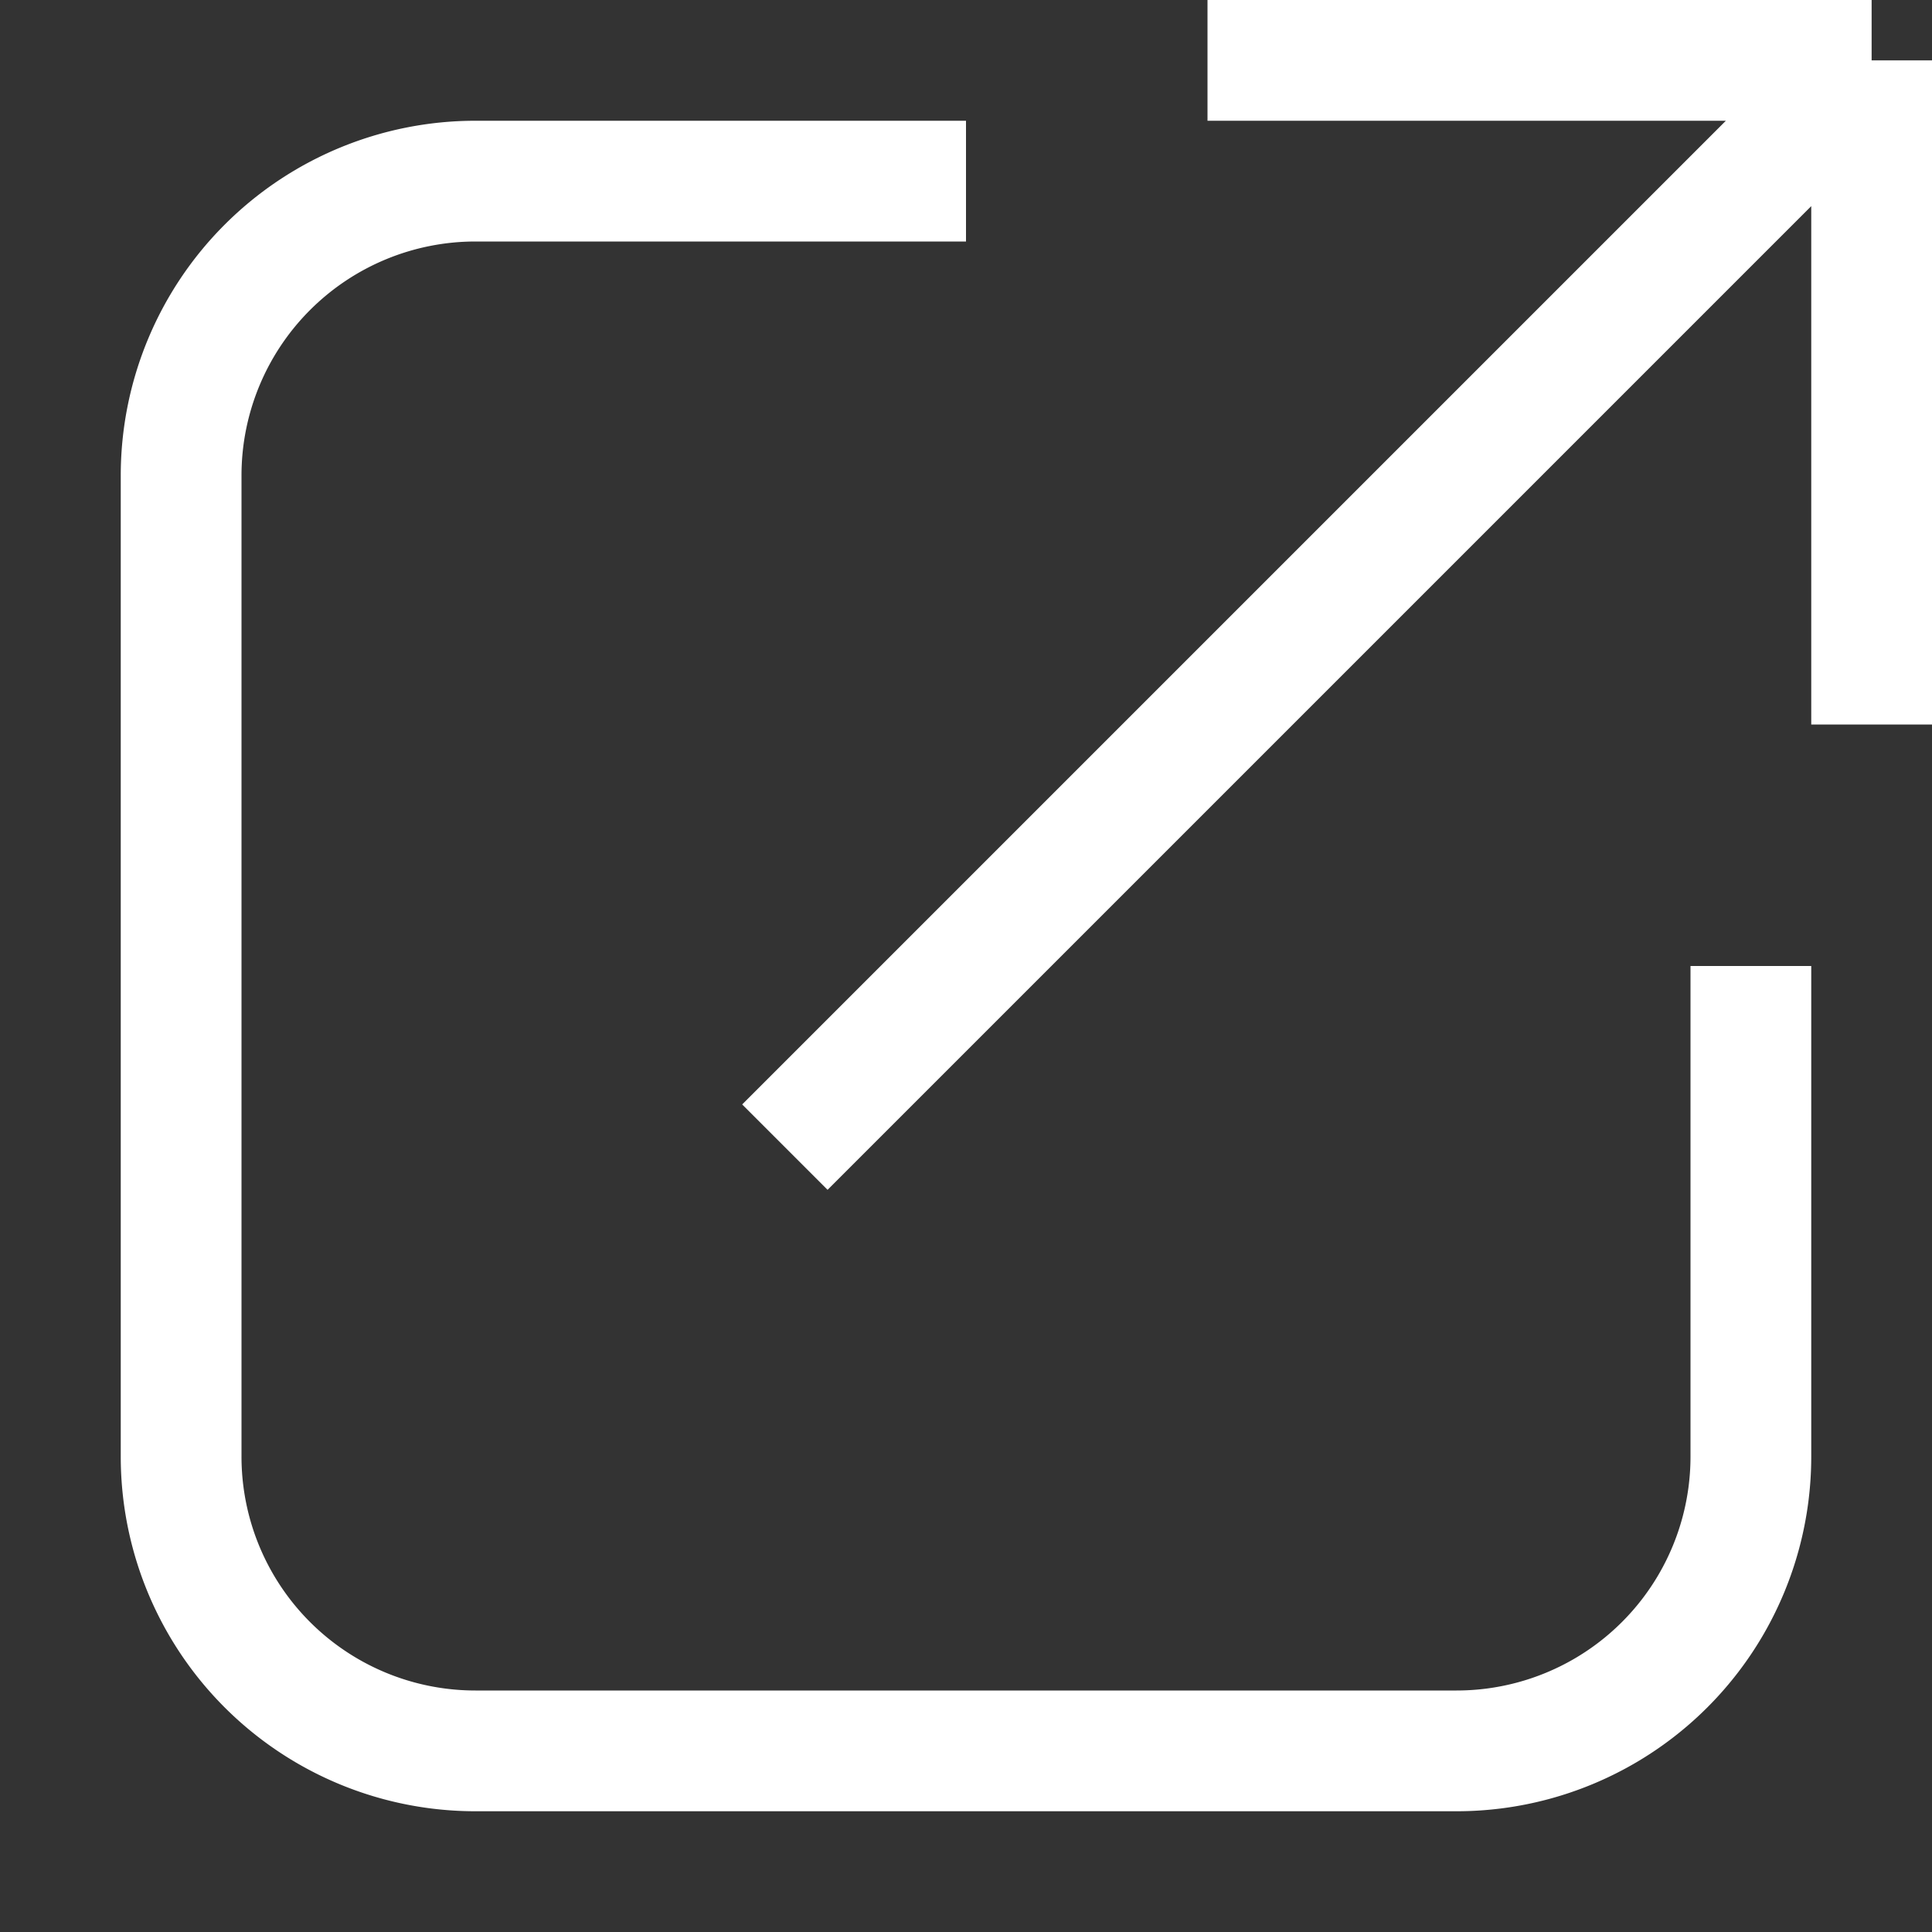 <svg xmlns="http://www.w3.org/2000/svg" width="16" height="16" fill="none"><rect width="100%" height="100%" fill="#333333" stroke="none"/><path stroke="#fff" d="M8 1.5H3.937A2.438 2.438 0 0 0 1.5 3.938v8.124A2.437 2.437 0 0 0 3.938 14.5h8.124a2.437 2.437 0 0 0 2.438-2.438V8M6.5 9.5l9-9m0 0H10m5.5 0V6"/></svg>